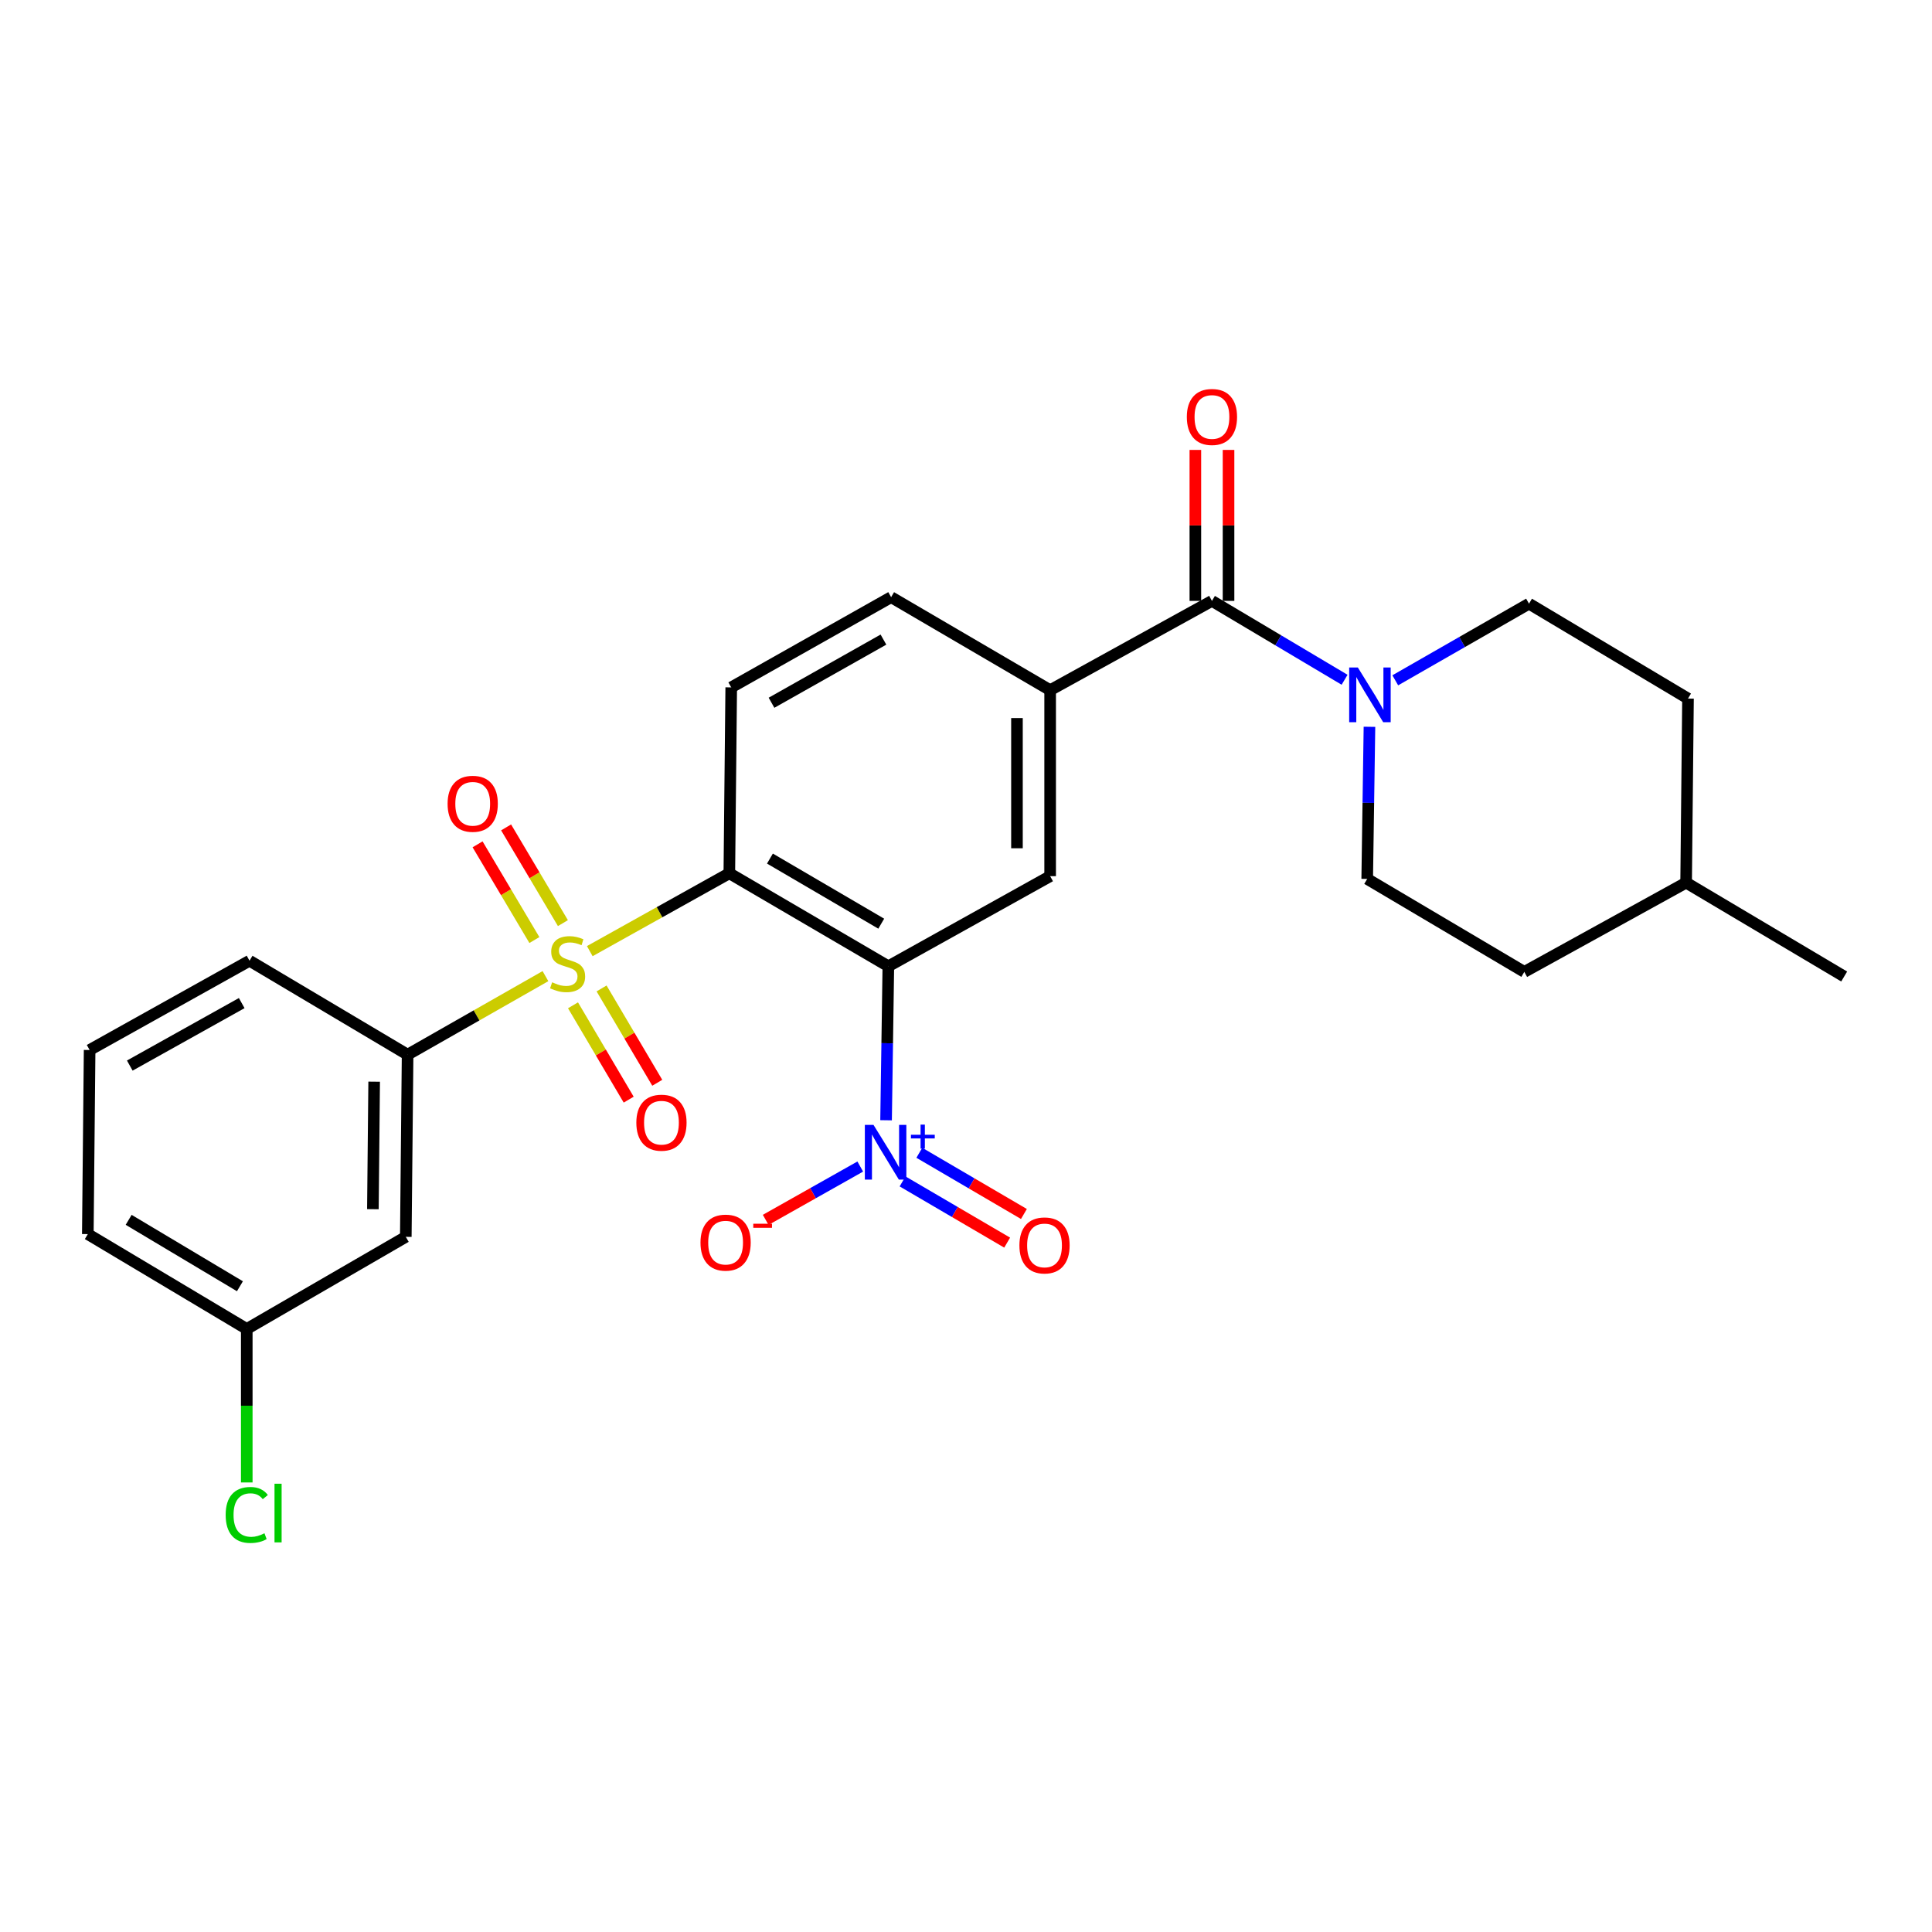 <?xml version='1.0' encoding='iso-8859-1'?>
<svg version='1.1' baseProfile='full'
              xmlns='http://www.w3.org/2000/svg'
                      xmlns:rdkit='http://www.rdkit.org/xml'
                      xmlns:xlink='http://www.w3.org/1999/xlink'
                  xml:space='preserve'
width='1000px' height='1000px' viewBox='0 0 1000 1000'>
<!-- END OF HEADER -->
<rect style='opacity:1.0;fill:#FFFFFF;stroke:none' width='1000' height='1000' x='0' y='0'> </rect>
<path class='bond-0' d='M 305.265,492.307 L 341.381,472.153' style='fill:none;fill-rule:evenodd;stroke:#CCCC00;stroke-width:6px;stroke-linecap:butt;stroke-linejoin:miter;stroke-opacity:1' />
<path class='bond-0' d='M 341.381,472.153 L 377.498,452' style='fill:none;fill-rule:evenodd;stroke:#000000;stroke-width:6px;stroke-linecap:butt;stroke-linejoin:miter;stroke-opacity:1' />
<path class='bond-6' d='M 282.325,505.243 L 246.65,525.571' style='fill:none;fill-rule:evenodd;stroke:#CCCC00;stroke-width:6px;stroke-linecap:butt;stroke-linejoin:miter;stroke-opacity:1' />
<path class='bond-6' d='M 246.65,525.571 L 210.975,545.899' style='fill:none;fill-rule:evenodd;stroke:#000000;stroke-width:6px;stroke-linecap:butt;stroke-linejoin:miter;stroke-opacity:1' />
<path class='bond-9' d='M 296.587,520.345 L 310.997,544.76' style='fill:none;fill-rule:evenodd;stroke:#CCCC00;stroke-width:6px;stroke-linecap:butt;stroke-linejoin:miter;stroke-opacity:1' />
<path class='bond-9' d='M 310.997,544.76 L 325.408,569.175' style='fill:none;fill-rule:evenodd;stroke:#FF0000;stroke-width:6px;stroke-linecap:butt;stroke-linejoin:miter;stroke-opacity:1' />
<path class='bond-9' d='M 311.376,511.616 L 325.787,536.031' style='fill:none;fill-rule:evenodd;stroke:#CCCC00;stroke-width:6px;stroke-linecap:butt;stroke-linejoin:miter;stroke-opacity:1' />
<path class='bond-9' d='M 325.787,536.031 L 340.197,560.445' style='fill:none;fill-rule:evenodd;stroke:#FF0000;stroke-width:6px;stroke-linecap:butt;stroke-linejoin:miter;stroke-opacity:1' />
<path class='bond-10' d='M 291.364,477.803 L 276.662,453.03' style='fill:none;fill-rule:evenodd;stroke:#CCCC00;stroke-width:6px;stroke-linecap:butt;stroke-linejoin:miter;stroke-opacity:1' />
<path class='bond-10' d='M 276.662,453.03 L 261.96,428.258' style='fill:none;fill-rule:evenodd;stroke:#FF0000;stroke-width:6px;stroke-linecap:butt;stroke-linejoin:miter;stroke-opacity:1' />
<path class='bond-10' d='M 276.596,486.567 L 261.894,461.795' style='fill:none;fill-rule:evenodd;stroke:#CCCC00;stroke-width:6px;stroke-linecap:butt;stroke-linejoin:miter;stroke-opacity:1' />
<path class='bond-10' d='M 261.894,461.795 L 247.192,437.023' style='fill:none;fill-rule:evenodd;stroke:#FF0000;stroke-width:6px;stroke-linecap:butt;stroke-linejoin:miter;stroke-opacity:1' />
<path class='bond-1' d='M 377.498,452 L 459.805,500.142' style='fill:none;fill-rule:evenodd;stroke:#000000;stroke-width:6px;stroke-linecap:butt;stroke-linejoin:miter;stroke-opacity:1' />
<path class='bond-1' d='M 398.515,444.397 L 456.13,478.097' style='fill:none;fill-rule:evenodd;stroke:#000000;stroke-width:6px;stroke-linecap:butt;stroke-linejoin:miter;stroke-opacity:1' />
<path class='bond-8' d='M 377.498,452 L 378.481,355.792' style='fill:none;fill-rule:evenodd;stroke:#000000;stroke-width:6px;stroke-linecap:butt;stroke-linejoin:miter;stroke-opacity:1' />
<path class='bond-2' d='M 459.805,500.142 L 459.217,539.991' style='fill:none;fill-rule:evenodd;stroke:#000000;stroke-width:6px;stroke-linecap:butt;stroke-linejoin:miter;stroke-opacity:1' />
<path class='bond-2' d='M 459.217,539.991 L 458.628,579.84' style='fill:none;fill-rule:evenodd;stroke:#0000FF;stroke-width:6px;stroke-linecap:butt;stroke-linejoin:miter;stroke-opacity:1' />
<path class='bond-5' d='M 459.805,500.142 L 543.553,453.498' style='fill:none;fill-rule:evenodd;stroke:#000000;stroke-width:6px;stroke-linecap:butt;stroke-linejoin:miter;stroke-opacity:1' />
<path class='bond-12' d='M 445.267,603.803 L 420.793,617.602' style='fill:none;fill-rule:evenodd;stroke:#0000FF;stroke-width:6px;stroke-linecap:butt;stroke-linejoin:miter;stroke-opacity:1' />
<path class='bond-12' d='M 420.793,617.602 L 396.318,631.401' style='fill:none;fill-rule:evenodd;stroke:#FF0000;stroke-width:6px;stroke-linecap:butt;stroke-linejoin:miter;stroke-opacity:1' />
<path class='bond-13' d='M 467.169,611.498 L 494.236,627.339' style='fill:none;fill-rule:evenodd;stroke:#0000FF;stroke-width:6px;stroke-linecap:butt;stroke-linejoin:miter;stroke-opacity:1' />
<path class='bond-13' d='M 494.236,627.339 L 521.303,643.18' style='fill:none;fill-rule:evenodd;stroke:#FF0000;stroke-width:6px;stroke-linecap:butt;stroke-linejoin:miter;stroke-opacity:1' />
<path class='bond-13' d='M 475.844,596.676 L 502.911,612.517' style='fill:none;fill-rule:evenodd;stroke:#0000FF;stroke-width:6px;stroke-linecap:butt;stroke-linejoin:miter;stroke-opacity:1' />
<path class='bond-13' d='M 502.911,612.517 L 529.978,628.358' style='fill:none;fill-rule:evenodd;stroke:#FF0000;stroke-width:6px;stroke-linecap:butt;stroke-linejoin:miter;stroke-opacity:1' />
<path class='bond-3' d='M 627.301,311.018 L 543.553,357.232' style='fill:none;fill-rule:evenodd;stroke:#000000;stroke-width:6px;stroke-linecap:butt;stroke-linejoin:miter;stroke-opacity:1' />
<path class='bond-4' d='M 627.301,311.018 L 661.628,331.431' style='fill:none;fill-rule:evenodd;stroke:#000000;stroke-width:6px;stroke-linecap:butt;stroke-linejoin:miter;stroke-opacity:1' />
<path class='bond-4' d='M 661.628,331.431 L 695.955,351.845' style='fill:none;fill-rule:evenodd;stroke:#0000FF;stroke-width:6px;stroke-linecap:butt;stroke-linejoin:miter;stroke-opacity:1' />
<path class='bond-15' d='M 635.888,311.018 L 635.888,271.947' style='fill:none;fill-rule:evenodd;stroke:#000000;stroke-width:6px;stroke-linecap:butt;stroke-linejoin:miter;stroke-opacity:1' />
<path class='bond-15' d='M 635.888,271.947 L 635.888,232.877' style='fill:none;fill-rule:evenodd;stroke:#FF0000;stroke-width:6px;stroke-linecap:butt;stroke-linejoin:miter;stroke-opacity:1' />
<path class='bond-15' d='M 618.714,311.018 L 618.714,271.947' style='fill:none;fill-rule:evenodd;stroke:#000000;stroke-width:6px;stroke-linecap:butt;stroke-linejoin:miter;stroke-opacity:1' />
<path class='bond-15' d='M 618.714,271.947 L 618.714,232.877' style='fill:none;fill-rule:evenodd;stroke:#FF0000;stroke-width:6px;stroke-linecap:butt;stroke-linejoin:miter;stroke-opacity:1' />
<path class='bond-16' d='M 708.829,376.189 L 708.245,415.559' style='fill:none;fill-rule:evenodd;stroke:#0000FF;stroke-width:6px;stroke-linecap:butt;stroke-linejoin:miter;stroke-opacity:1' />
<path class='bond-16' d='M 708.245,415.559 L 707.662,454.929' style='fill:none;fill-rule:evenodd;stroke:#000000;stroke-width:6px;stroke-linecap:butt;stroke-linejoin:miter;stroke-opacity:1' />
<path class='bond-17' d='M 722.186,352.131 L 756.798,332.295' style='fill:none;fill-rule:evenodd;stroke:#0000FF;stroke-width:6px;stroke-linecap:butt;stroke-linejoin:miter;stroke-opacity:1' />
<path class='bond-17' d='M 756.798,332.295 L 791.41,312.458' style='fill:none;fill-rule:evenodd;stroke:#000000;stroke-width:6px;stroke-linecap:butt;stroke-linejoin:miter;stroke-opacity:1' />
<path class='bond-28' d='M 543.553,453.498 L 543.553,357.232' style='fill:none;fill-rule:evenodd;stroke:#000000;stroke-width:6px;stroke-linecap:butt;stroke-linejoin:miter;stroke-opacity:1' />
<path class='bond-28' d='M 526.38,439.058 L 526.38,371.672' style='fill:none;fill-rule:evenodd;stroke:#000000;stroke-width:6px;stroke-linecap:butt;stroke-linejoin:miter;stroke-opacity:1' />
<path class='bond-11' d='M 210.975,545.899 L 210.04,640.189' style='fill:none;fill-rule:evenodd;stroke:#000000;stroke-width:6px;stroke-linecap:butt;stroke-linejoin:miter;stroke-opacity:1' />
<path class='bond-11' d='M 193.663,559.872 L 193.008,625.875' style='fill:none;fill-rule:evenodd;stroke:#000000;stroke-width:6px;stroke-linecap:butt;stroke-linejoin:miter;stroke-opacity:1' />
<path class='bond-22' d='M 210.975,545.899 L 129.155,497.27' style='fill:none;fill-rule:evenodd;stroke:#000000;stroke-width:6px;stroke-linecap:butt;stroke-linejoin:miter;stroke-opacity:1' />
<path class='bond-7' d='M 543.553,357.232 L 461.246,309.09' style='fill:none;fill-rule:evenodd;stroke:#000000;stroke-width:6px;stroke-linecap:butt;stroke-linejoin:miter;stroke-opacity:1' />
<path class='bond-14' d='M 378.481,355.792 L 461.246,309.09' style='fill:none;fill-rule:evenodd;stroke:#000000;stroke-width:6px;stroke-linecap:butt;stroke-linejoin:miter;stroke-opacity:1' />
<path class='bond-14' d='M 399.335,363.743 L 457.27,331.052' style='fill:none;fill-rule:evenodd;stroke:#000000;stroke-width:6px;stroke-linecap:butt;stroke-linejoin:miter;stroke-opacity:1' />
<path class='bond-18' d='M 210.04,640.189 L 127.724,687.873' style='fill:none;fill-rule:evenodd;stroke:#000000;stroke-width:6px;stroke-linecap:butt;stroke-linejoin:miter;stroke-opacity:1' />
<path class='bond-20' d='M 707.662,454.929 L 788.977,503.052' style='fill:none;fill-rule:evenodd;stroke:#000000;stroke-width:6px;stroke-linecap:butt;stroke-linejoin:miter;stroke-opacity:1' />
<path class='bond-19' d='M 791.41,312.458 L 873.707,361.573' style='fill:none;fill-rule:evenodd;stroke:#000000;stroke-width:6px;stroke-linecap:butt;stroke-linejoin:miter;stroke-opacity:1' />
<path class='bond-21' d='M 127.724,687.873 L 127.724,727.594' style='fill:none;fill-rule:evenodd;stroke:#000000;stroke-width:6px;stroke-linecap:butt;stroke-linejoin:miter;stroke-opacity:1' />
<path class='bond-21' d='M 127.724,727.594 L 127.724,767.314' style='fill:none;fill-rule:evenodd;stroke:#00CC00;stroke-width:6px;stroke-linecap:butt;stroke-linejoin:miter;stroke-opacity:1' />
<path class='bond-27' d='M 127.724,687.873 L 45.455,638.768' style='fill:none;fill-rule:evenodd;stroke:#000000;stroke-width:6px;stroke-linecap:butt;stroke-linejoin:miter;stroke-opacity:1' />
<path class='bond-27' d='M 124.185,665.761 L 66.597,631.387' style='fill:none;fill-rule:evenodd;stroke:#000000;stroke-width:6px;stroke-linecap:butt;stroke-linejoin:miter;stroke-opacity:1' />
<path class='bond-23' d='M 873.707,361.573 L 872.734,456.856' style='fill:none;fill-rule:evenodd;stroke:#000000;stroke-width:6px;stroke-linecap:butt;stroke-linejoin:miter;stroke-opacity:1' />
<path class='bond-29' d='M 788.977,503.052 L 872.734,456.856' style='fill:none;fill-rule:evenodd;stroke:#000000;stroke-width:6px;stroke-linecap:butt;stroke-linejoin:miter;stroke-opacity:1' />
<path class='bond-24' d='M 129.155,497.27 L 46.389,543.476' style='fill:none;fill-rule:evenodd;stroke:#000000;stroke-width:6px;stroke-linecap:butt;stroke-linejoin:miter;stroke-opacity:1' />
<path class='bond-24' d='M 125.111,519.196 L 67.175,551.54' style='fill:none;fill-rule:evenodd;stroke:#000000;stroke-width:6px;stroke-linecap:butt;stroke-linejoin:miter;stroke-opacity:1' />
<path class='bond-26' d='M 872.734,456.856 L 954.545,505.437' style='fill:none;fill-rule:evenodd;stroke:#000000;stroke-width:6px;stroke-linecap:butt;stroke-linejoin:miter;stroke-opacity:1' />
<path class='bond-25' d='M 46.389,543.476 L 45.455,638.768' style='fill:none;fill-rule:evenodd;stroke:#000000;stroke-width:6px;stroke-linecap:butt;stroke-linejoin:miter;stroke-opacity:1' />
<path  class='atom-0' d='M 285.788 508.431
Q 286.108 508.551, 287.428 509.111
Q 288.748 509.671, 290.188 510.031
Q 291.668 510.351, 293.108 510.351
Q 295.788 510.351, 297.348 509.071
Q 298.908 507.751, 298.908 505.471
Q 298.908 503.911, 298.108 502.951
Q 297.348 501.991, 296.148 501.471
Q 294.948 500.951, 292.948 500.351
Q 290.428 499.591, 288.908 498.871
Q 287.428 498.151, 286.348 496.631
Q 285.308 495.111, 285.308 492.551
Q 285.308 488.991, 287.708 486.791
Q 290.148 484.591, 294.948 484.591
Q 298.228 484.591, 301.948 486.151
L 301.028 489.231
Q 297.628 487.831, 295.068 487.831
Q 292.308 487.831, 290.788 488.991
Q 289.268 490.111, 289.308 492.071
Q 289.308 493.591, 290.068 494.511
Q 290.868 495.431, 291.988 495.951
Q 293.148 496.471, 295.068 497.071
Q 297.628 497.871, 299.148 498.671
Q 300.668 499.471, 301.748 501.111
Q 302.868 502.711, 302.868 505.471
Q 302.868 509.391, 300.228 511.511
Q 297.628 513.591, 293.268 513.591
Q 290.748 513.591, 288.828 513.031
Q 286.948 512.511, 284.708 511.591
L 285.788 508.431
' fill='#CCCC00'/>
<path  class='atom-3' d='M 452.124 582.247
L 461.404 597.247
Q 462.324 598.727, 463.804 601.407
Q 465.284 604.087, 465.364 604.247
L 465.364 582.247
L 469.124 582.247
L 469.124 610.567
L 465.244 610.567
L 455.284 594.167
Q 454.124 592.247, 452.884 590.047
Q 451.684 587.847, 451.324 587.167
L 451.324 610.567
L 447.644 610.567
L 447.644 582.247
L 452.124 582.247
' fill='#0000FF'/>
<path  class='atom-3' d='M 471.5 587.352
L 476.489 587.352
L 476.489 582.098
L 478.707 582.098
L 478.707 587.352
L 483.828 587.352
L 483.828 589.253
L 478.707 589.253
L 478.707 594.533
L 476.489 594.533
L 476.489 589.253
L 471.5 589.253
L 471.5 587.352
' fill='#0000FF'/>
<path  class='atom-5' d='M 702.814 345.486
L 712.094 360.486
Q 713.014 361.966, 714.494 364.646
Q 715.974 367.326, 716.054 367.486
L 716.054 345.486
L 719.814 345.486
L 719.814 373.806
L 715.934 373.806
L 705.974 357.406
Q 704.814 355.486, 703.574 353.286
Q 702.374 351.086, 702.014 350.406
L 702.014 373.806
L 698.334 373.806
L 698.334 345.486
L 702.814 345.486
' fill='#0000FF'/>
<path  class='atom-10' d='M 329.369 581.098
Q 329.369 574.298, 332.729 570.498
Q 336.089 566.698, 342.369 566.698
Q 348.649 566.698, 352.009 570.498
Q 355.369 574.298, 355.369 581.098
Q 355.369 587.978, 351.969 591.898
Q 348.569 595.778, 342.369 595.778
Q 336.129 595.778, 332.729 591.898
Q 329.369 588.018, 329.369 581.098
M 342.369 592.578
Q 346.689 592.578, 349.009 589.698
Q 351.369 586.778, 351.369 581.098
Q 351.369 575.538, 349.009 572.738
Q 346.689 569.898, 342.369 569.898
Q 338.049 569.898, 335.689 572.698
Q 333.369 575.498, 333.369 581.098
Q 333.369 586.818, 335.689 589.698
Q 338.049 592.578, 342.369 592.578
' fill='#FF0000'/>
<path  class='atom-11' d='M 231.673 416.035
Q 231.673 409.235, 235.033 405.435
Q 238.393 401.635, 244.673 401.635
Q 250.953 401.635, 254.313 405.435
Q 257.673 409.235, 257.673 416.035
Q 257.673 422.915, 254.273 426.835
Q 250.873 430.715, 244.673 430.715
Q 238.433 430.715, 235.033 426.835
Q 231.673 422.955, 231.673 416.035
M 244.673 427.515
Q 248.993 427.515, 251.313 424.635
Q 253.673 421.715, 253.673 416.035
Q 253.673 410.475, 251.313 407.675
Q 248.993 404.835, 244.673 404.835
Q 240.353 404.835, 237.993 407.635
Q 235.673 410.435, 235.673 416.035
Q 235.673 421.755, 237.993 424.635
Q 240.353 427.515, 244.673 427.515
' fill='#FF0000'/>
<path  class='atom-13' d='M 362.571 643.179
Q 362.571 636.379, 365.931 632.579
Q 369.291 628.779, 375.571 628.779
Q 381.851 628.779, 385.211 632.579
Q 388.571 636.379, 388.571 643.179
Q 388.571 650.059, 385.171 653.979
Q 381.771 657.859, 375.571 657.859
Q 369.331 657.859, 365.931 653.979
Q 362.571 650.099, 362.571 643.179
M 375.571 654.659
Q 379.891 654.659, 382.211 651.779
Q 384.571 648.859, 384.571 643.179
Q 384.571 637.619, 382.211 634.819
Q 379.891 631.979, 375.571 631.979
Q 371.251 631.979, 368.891 634.779
Q 366.571 637.579, 366.571 643.179
Q 366.571 648.899, 368.891 651.779
Q 371.251 654.659, 375.571 654.659
' fill='#FF0000'/>
<path  class='atom-13' d='M 389.891 633.402
L 399.58 633.402
L 399.58 635.514
L 389.891 635.514
L 389.891 633.402
' fill='#FF0000'/>
<path  class='atom-14' d='M 527.643 644.629
Q 527.643 637.829, 531.003 634.029
Q 534.363 630.229, 540.643 630.229
Q 546.923 630.229, 550.283 634.029
Q 553.643 637.829, 553.643 644.629
Q 553.643 651.509, 550.243 655.429
Q 546.843 659.309, 540.643 659.309
Q 534.403 659.309, 531.003 655.429
Q 527.643 651.549, 527.643 644.629
M 540.643 656.109
Q 544.963 656.109, 547.283 653.229
Q 549.643 650.309, 549.643 644.629
Q 549.643 639.069, 547.283 636.269
Q 544.963 633.429, 540.643 633.429
Q 536.323 633.429, 533.963 636.229
Q 531.643 639.029, 531.643 644.629
Q 531.643 650.349, 533.963 653.229
Q 536.323 656.109, 540.643 656.109
' fill='#FF0000'/>
<path  class='atom-16' d='M 614.301 215.815
Q 614.301 209.015, 617.661 205.215
Q 621.021 201.415, 627.301 201.415
Q 633.581 201.415, 636.941 205.215
Q 640.301 209.015, 640.301 215.815
Q 640.301 222.695, 636.901 226.615
Q 633.501 230.495, 627.301 230.495
Q 621.061 230.495, 617.661 226.615
Q 614.301 222.735, 614.301 215.815
M 627.301 227.295
Q 631.621 227.295, 633.941 224.415
Q 636.301 221.495, 636.301 215.815
Q 636.301 210.255, 633.941 207.455
Q 631.621 204.615, 627.301 204.615
Q 622.981 204.615, 620.621 207.415
Q 618.301 210.215, 618.301 215.815
Q 618.301 221.535, 620.621 224.415
Q 622.981 227.295, 627.301 227.295
' fill='#FF0000'/>
<path  class='atom-22' d='M 116.804 784.136
Q 116.804 777.096, 120.084 773.416
Q 123.404 769.696, 129.684 769.696
Q 135.524 769.696, 138.644 773.816
L 136.004 775.976
Q 133.724 772.976, 129.684 772.976
Q 125.404 772.976, 123.124 775.856
Q 120.884 778.696, 120.884 784.136
Q 120.884 789.736, 123.204 792.616
Q 125.564 795.496, 130.124 795.496
Q 133.244 795.496, 136.884 793.616
L 138.004 796.616
Q 136.524 797.576, 134.284 798.136
Q 132.044 798.696, 129.564 798.696
Q 123.404 798.696, 120.084 794.936
Q 116.804 791.176, 116.804 784.136
' fill='#00CC00'/>
<path  class='atom-22' d='M 142.084 767.976
L 145.764 767.976
L 145.764 798.336
L 142.084 798.336
L 142.084 767.976
' fill='#00CC00'/>
</svg>
